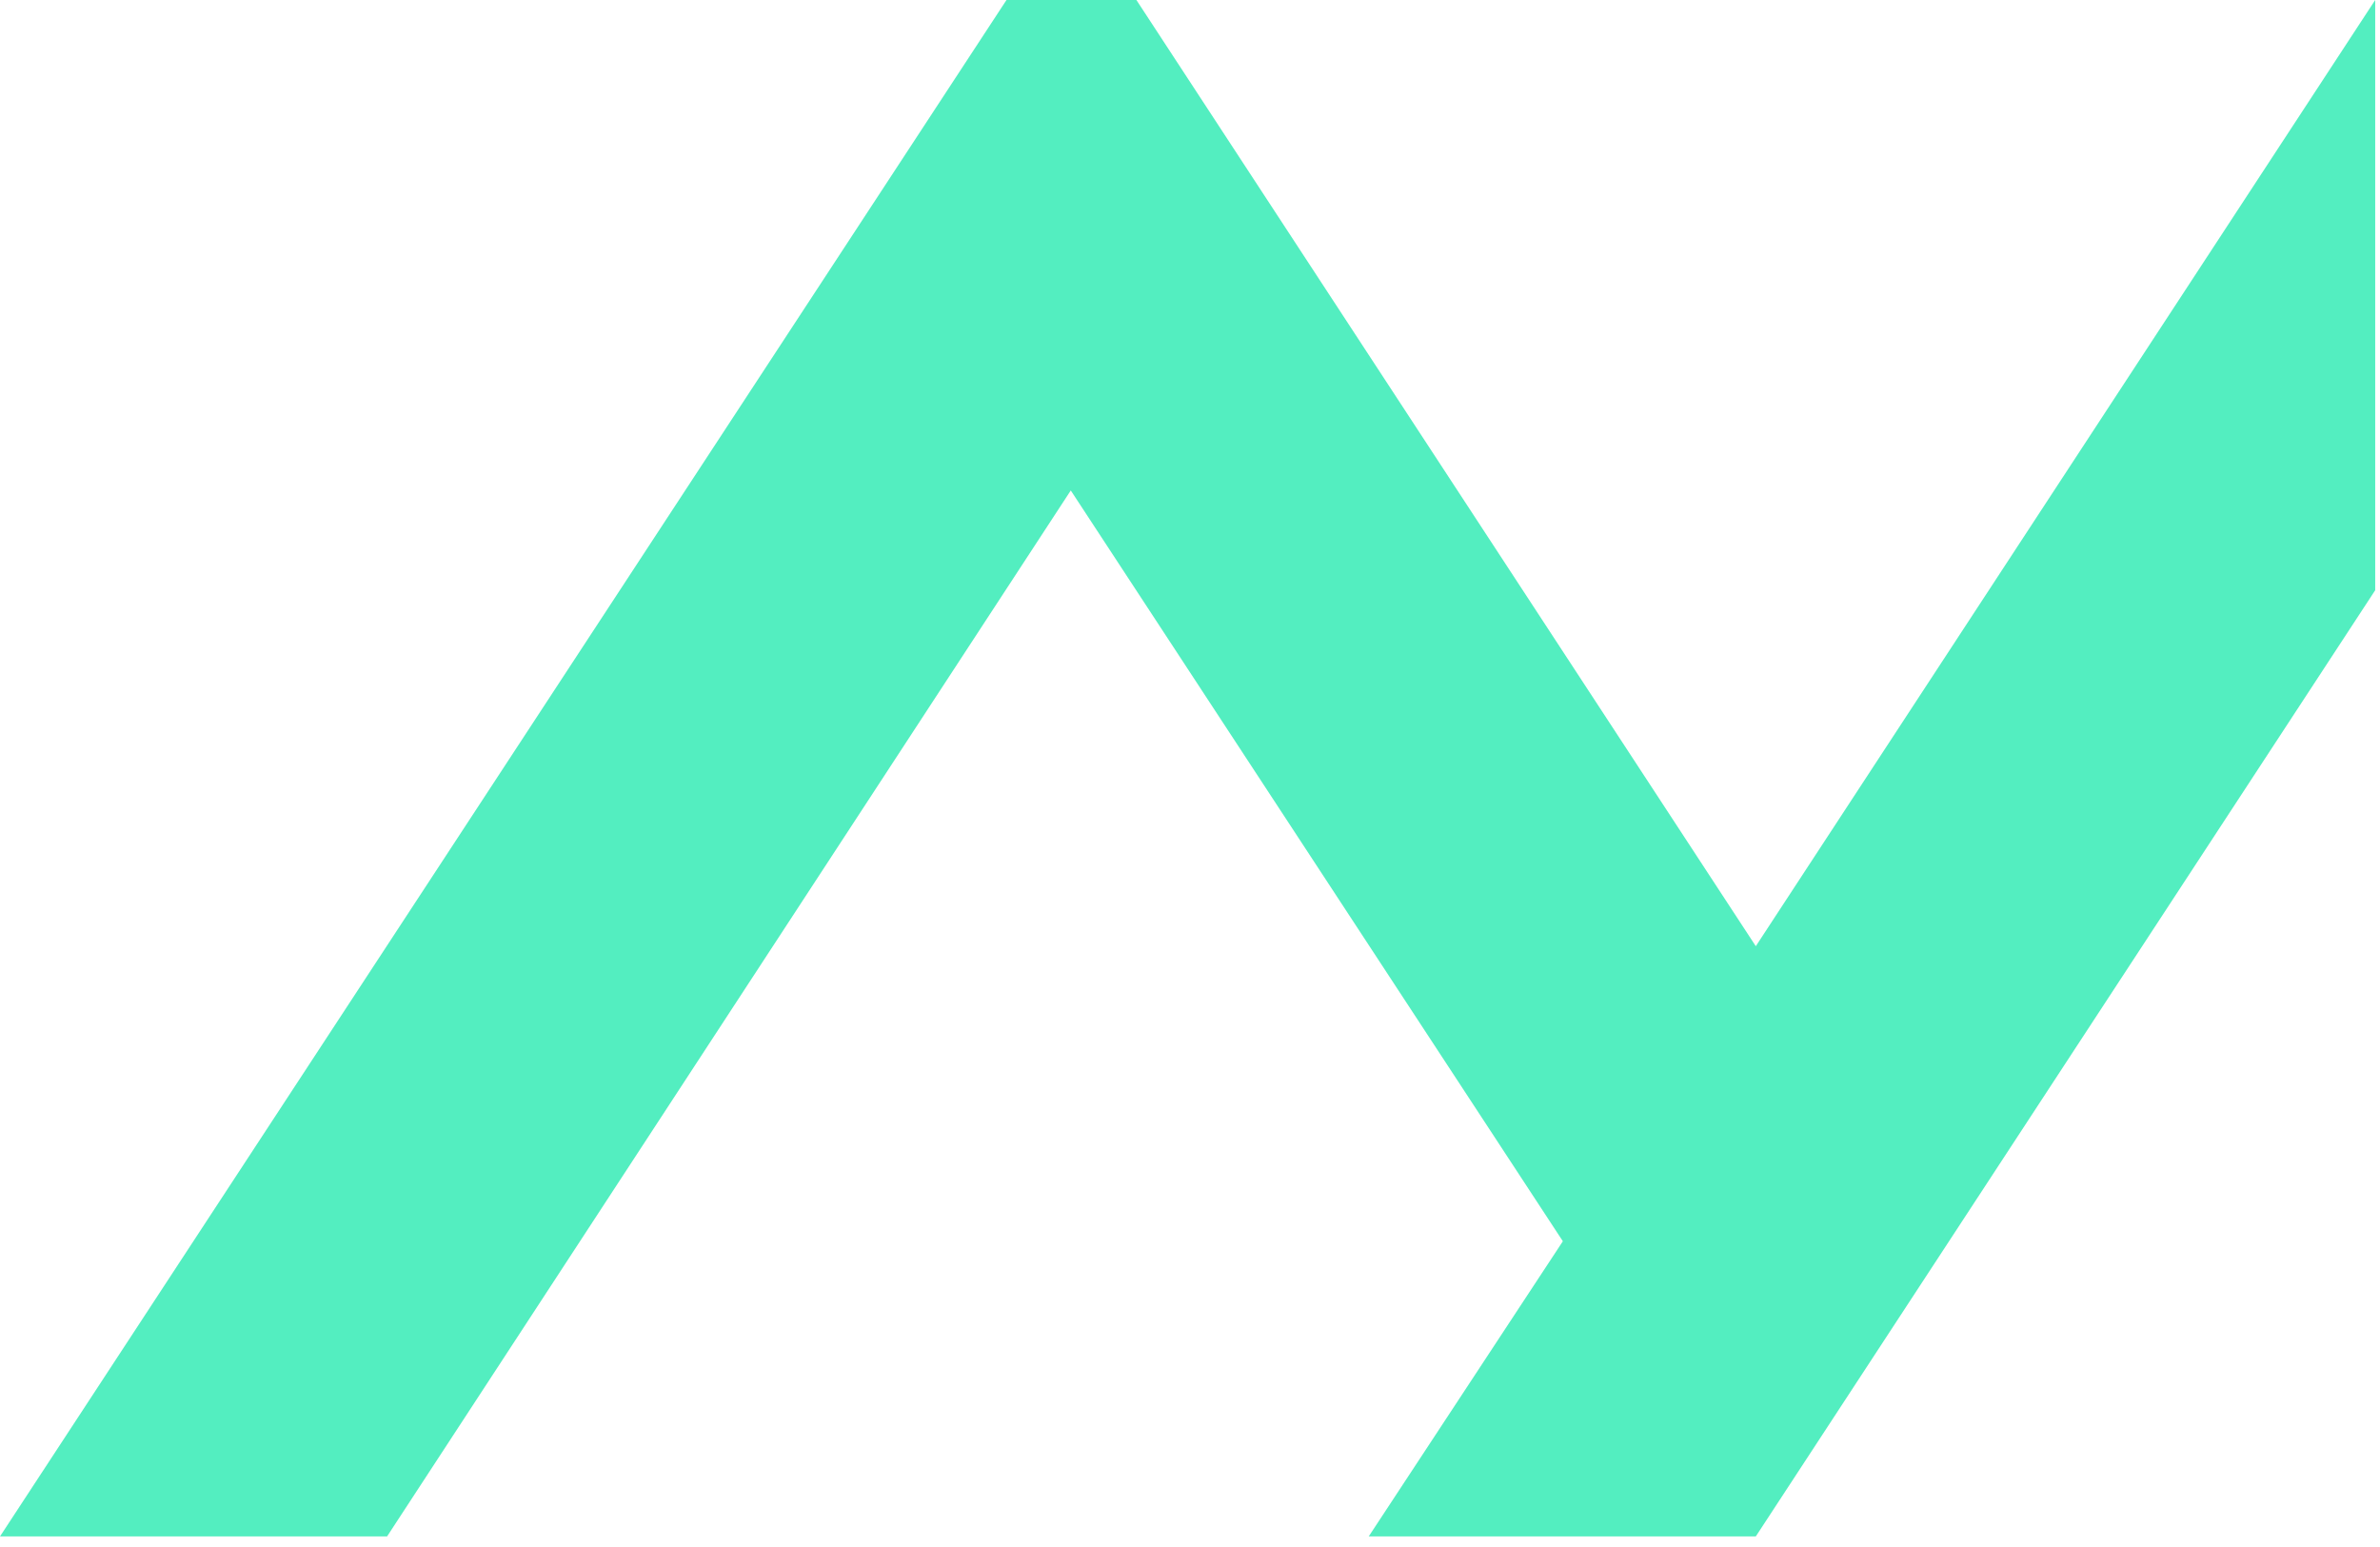 <svg width="160" height="104" viewBox="0 0 160 104" fill="none" xmlns="http://www.w3.org/2000/svg">
<path d="M118.037 63.61L76.397 0H67.663L0 103.289H26.022L71.985 32.972L105.066 83.446L92.015 103.289H118.037L159.678 39.679V0L118.037 63.61Z" fill="#53EEC0"/>
</svg>
